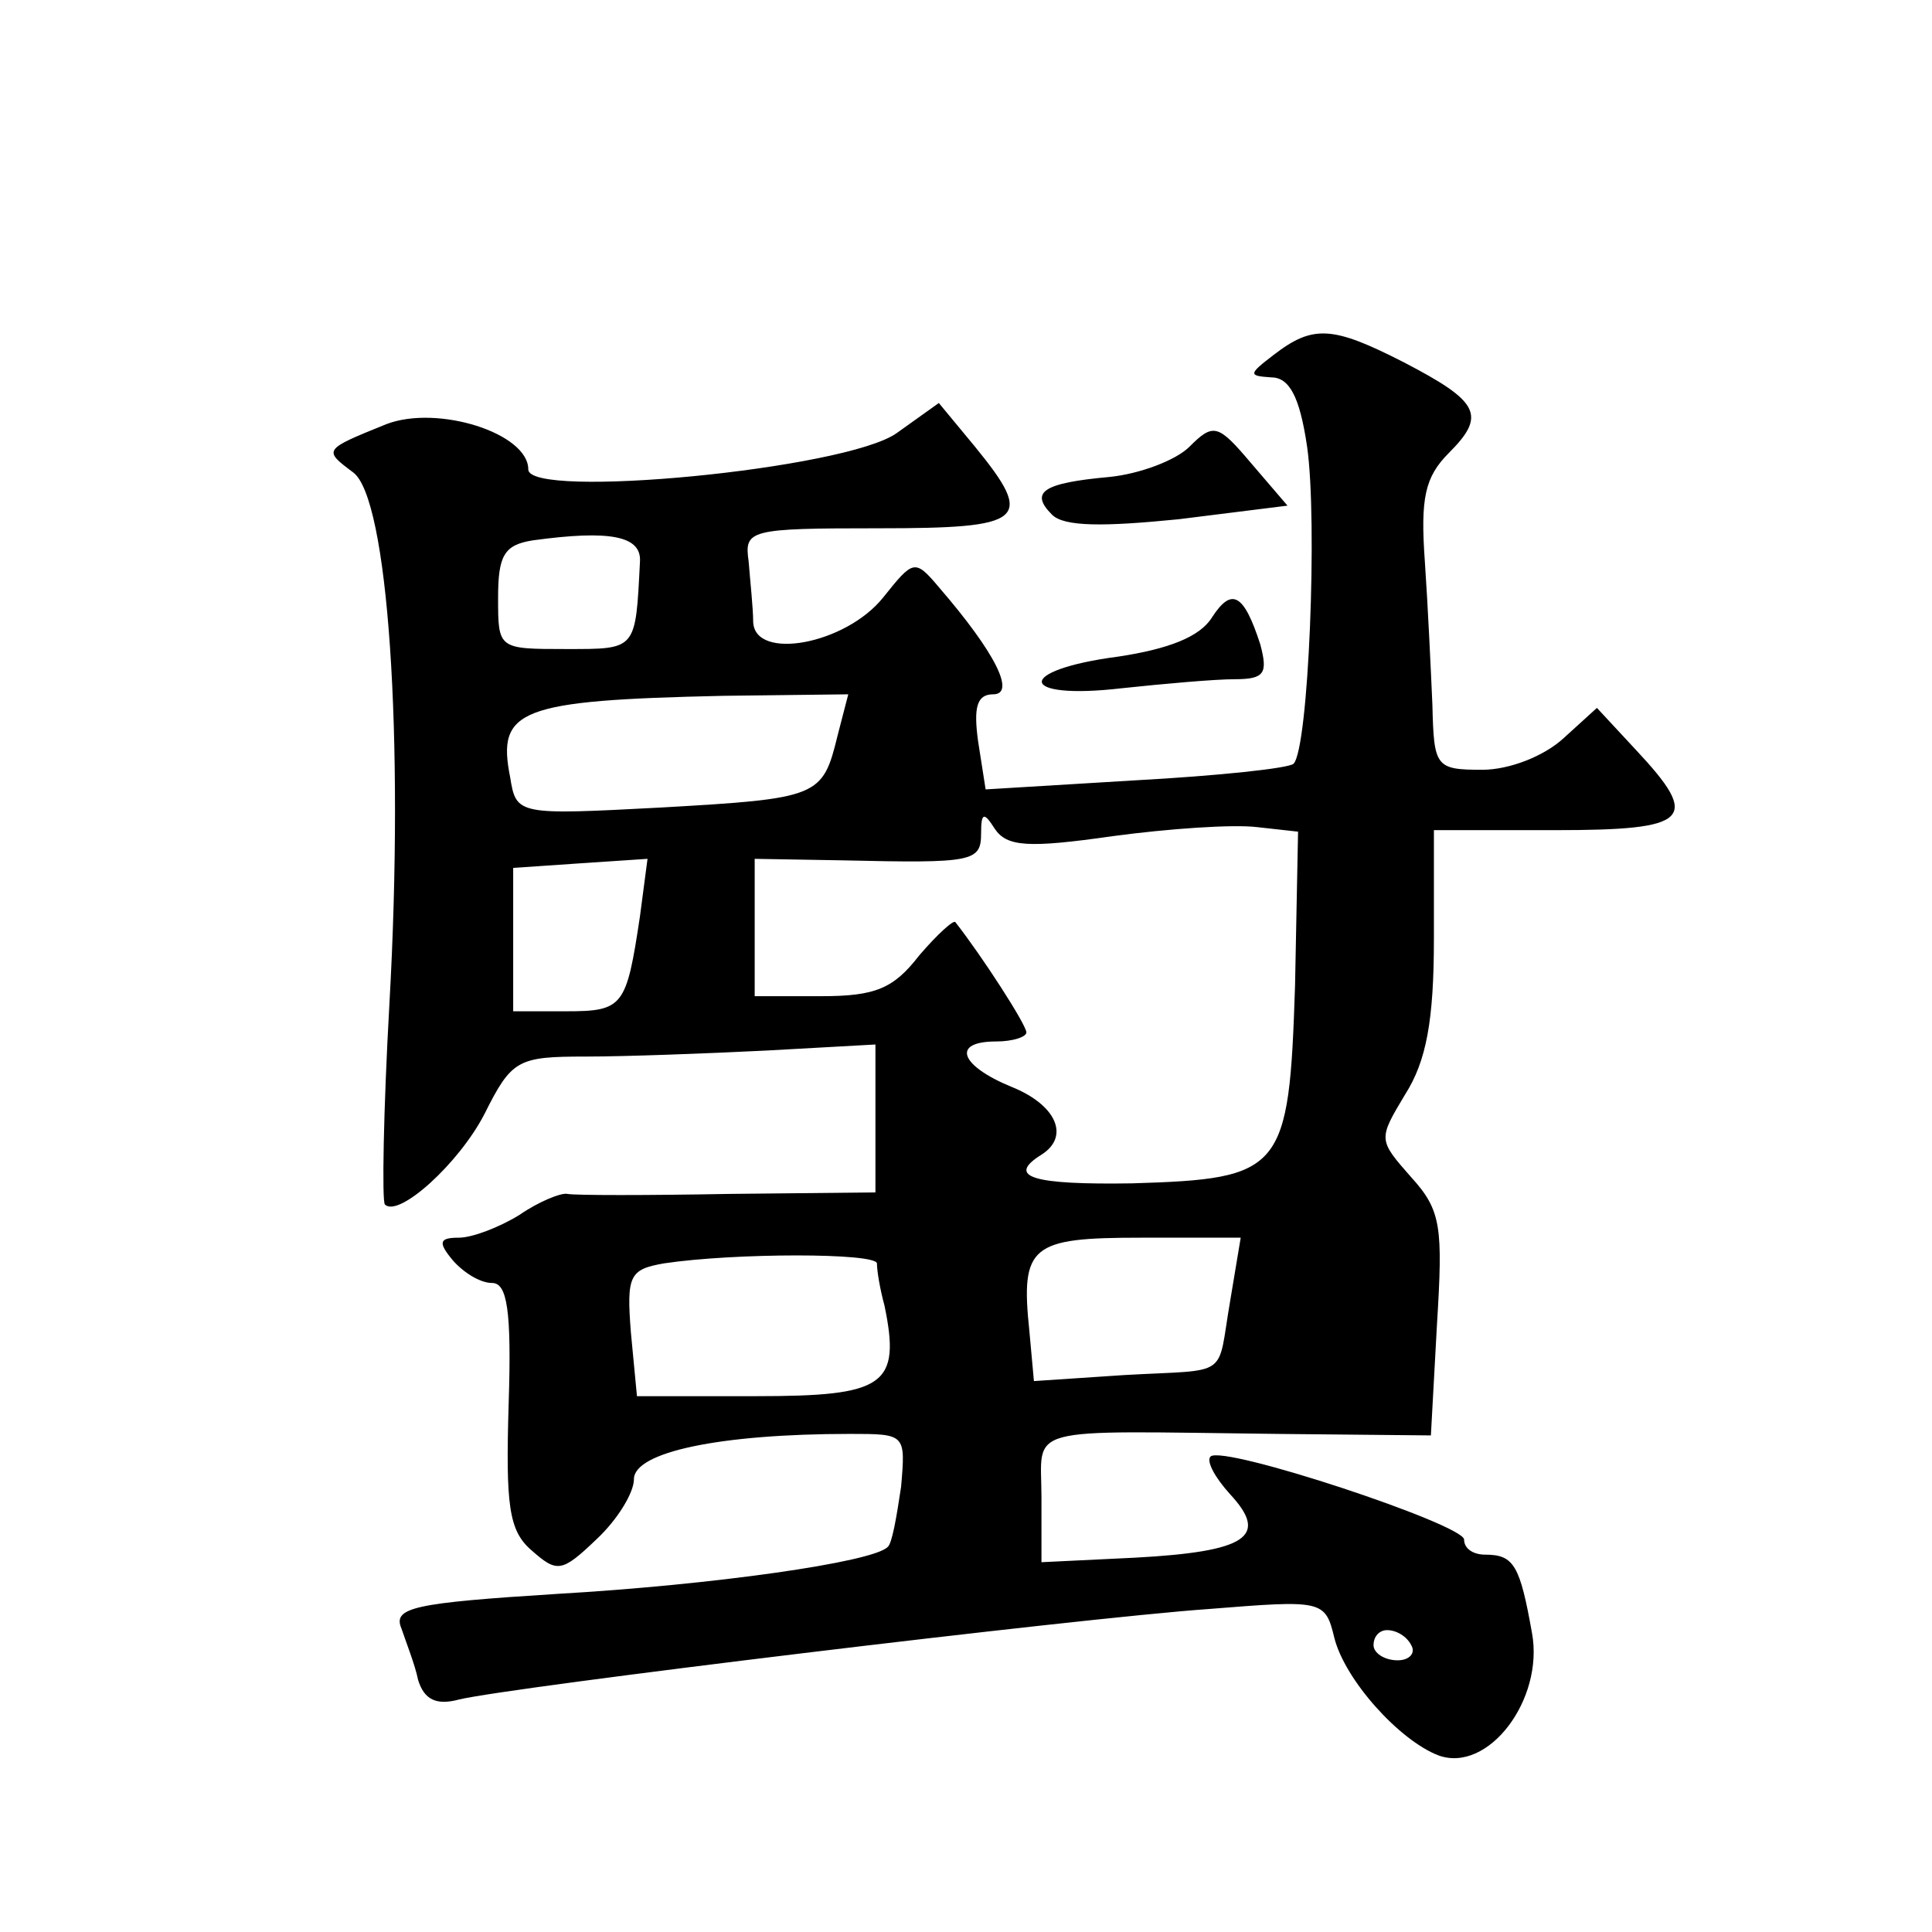 <?xml version="1.0" standalone="no"?>
<!DOCTYPE svg PUBLIC "-//W3C//DTD SVG 20010904//EN"
 "http://www.w3.org/TR/2001/REC-SVG-20010904/DTD/svg10.dtd">
<svg version="1.0" xmlns="http://www.w3.org/2000/svg"
 width="128pt" height="128pt" viewBox="0 0 128 128"
 preserveAspectRatio="xMidYMid meet">
<g transform="translate(0,128) scale(0.1,-0.1)"
fill="#0" stroke="none">
<path d="M844 1045 c-17 -13 -17 -14 -2 -15 12 0 19 -12 24 -46 7 -49 1 -200 -9
-210 -3 -3 -50 -8 -105 -11 l-99 -6 -5 32 c-3 22 -1 31 10 31 15 0 2 27 -36 71
-16 19 -17 18 -37 -7 -25 -31 -85 -42 -86 -16 0 9 -2 27 -3 40 -3 21 0 22 86 22
97 0 104 5 64 54 l-24 29 -28 -20 c-34 -24 -244 -44 -244 -24 0 24 -60 43 -94 30
-42 -17 -42 -17 -22 -32 23 -17 34 -174 24 -352 -4 -71 -5 -131 -3 -133 9 -9 49
27 66 60 18 36 22 38 67 38 26 0 80 2 120 4 l72 4 0 -49 0 -49 -97 -1 c-54 -1 -102
-1 -107 0 -4 1 -19 -5 -32 -14 -13 -8 -31 -15 -40 -15 -13 0 -14 -3 -4 -15 7 -8
18 -15 26 -15 10 0 13 -18 11 -80 -2 -67 0 -84 15 -97 17 -15 20 -15 43 7 14 13
25 31 25 40 0 18 57 30 143 30 37 0 37 0 34 -35 -3 -20 -6 -38 -9 -40 -10 -10 -115
-25 -219 -31 -95 -6 -109 -9 -103 -23 3 -9 9 -24 11 -34 4 -13 12 -17 27 -13 32
8 411 54 497 60 75 6 77 6 83 -19 7 -28 43 -68 69 -78 33 -12 70 37 62 81 -8 45
-12 52 -31 52 -8 0 -14 4 -14 10 0 10 -160 63 -168 55 -3 -3 3 -14 13 -25 26 -28
11 -38 -63 -42 l-62 -3 0 43 c0 48 -15 44 156 42 l102 -1 4 73 c4 65 3 76 -17 98
-22 25 -22 25 -4 55 14 22 19 49 19 103 l0 72 80 0 c90 0 97 7 54 53 l-26 28 -22
-20 c-13 -12 -36 -21 -54 -21 -31 0 -32 2 -33 43 -1 23 -3 66 -5 95 -3 42 0 56
16 72 25 25 20 34 -30 60 -47 24 -60 25 -86 5z m-420 -137 c-3 -59 -2 -58 -49 -58
-45 0 -45 0 -45 34 0 28 4 35 23 38 51 7 72 3 71 -14z m131 -115 c-10 -41 -12 -42
-117 -48 -95 -5 -96 -5 -100 20 -9 45 6 51 141 54 l83 1 -7 -27z m182 -67 c37 5
80 8 96 6 l27 -3 -2 -102 c-4 -123 -8 -128 -108 -131 -65 -1 -84 4 -60 19 19 12
10 33 -20 45 -34 14 -40 30 -10 30 11 0 20 3 20 6 0 5 -29 50 -47 73 -1 2 -12 -8
-24 -22 -17 -22 -29 -27 -65 -27 l-44 0 0 46 0 45 58 -1 c87 -2 92 -1 92 18 0 14
2 14 9 3 8 -12 22 -13 78 -5z m-313 -53 c-9 -60 -11 -63 -49 -63 l-35 0 0 48 0
47 44 3 45 3 -5 -38z m391 -255 c-9 -52 1 -45 -70 -49 l-60 -4 -3 33 c-6 57 1 62
74 62 l66 0 -7 -42z m-234 25 c0 -5 2 -17 5 -28 11 -53 0 -60 -85 -60 l-79 0 -4
42 c-3 38 -1 42 22 46 47 7 140 7 141 0z m354 -253 c3 -5 -1 -10 -9 -10 -9 0 -16
5 -16 10 0 6 4 10 9 10 6 0 13 -4 16 -10z M788 984 c-9 -9 -33 -18 -53 -20 -44
-4 -53 -10 -38 -25 8 -8 34 -8 84 -3 l72 9 -24 28 c-22 26 -25 27 -41 11z M803
871 c-8 -13 -29 -21 -62 -26 -69 -9 -67 -29 2 -21 28 3 62 6 75 6 20 0 22 4 17
23 -11 34 -19 38 -32 18z"/>
</g>
</svg>

